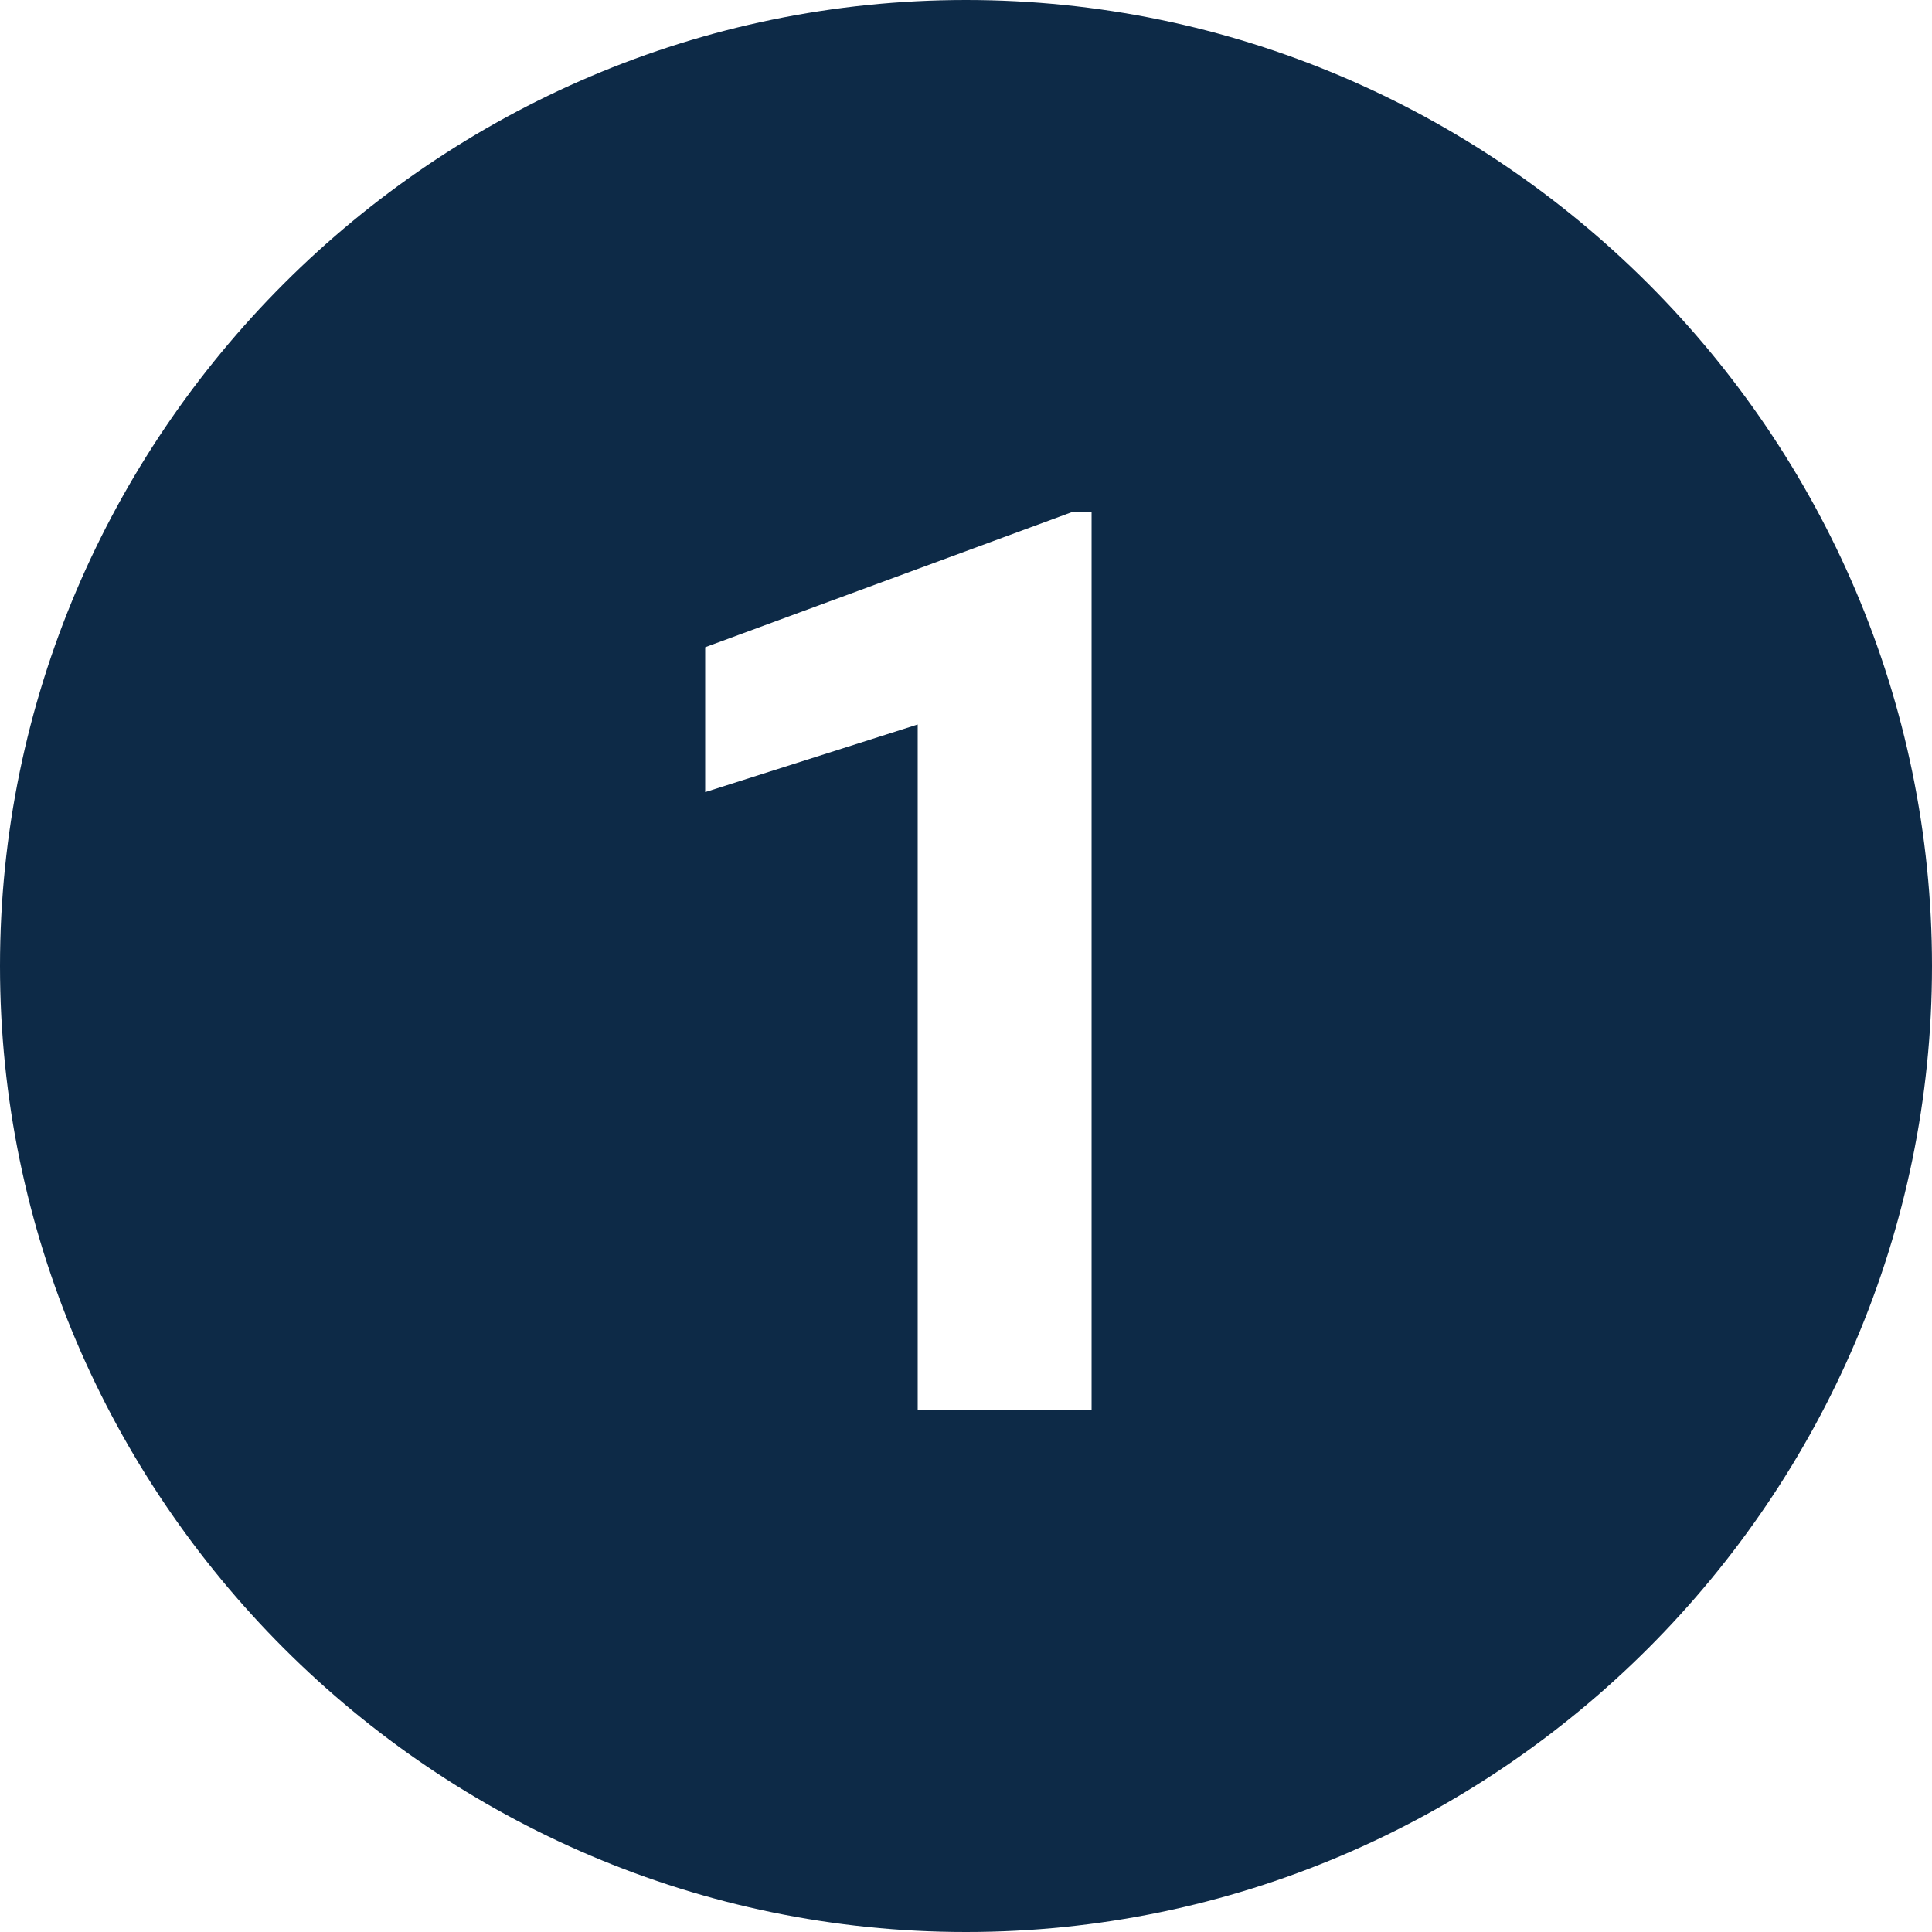 <?xml version="1.0" encoding="UTF-8"?>
<svg xmlns="http://www.w3.org/2000/svg" preserveAspectRatio="xMidYMid meet" data-bbox="40.5 40.5 729 729" height="1080" viewBox="40.5 40.5 729 729" width="1080" data-type="color" role="presentation" aria-hidden="true">
  <g>
    <defs>
      <clipPath id="a01fbb1b-2a5c-4456-a4ab-d3535a7ac4b3_comp-l9hi6svk">
        <path d="M40.5 40.5h729v729h-729Zm0 0"></path>
      </clipPath>
    </defs>
    <g clip-path="url(#a01fbb1b-2a5c-4456-a4ab-d3535a7ac4b3_comp-l9hi6svk)">
      <path d="M405 40.5C204.523 40.5 40.5 204.523 40.5 405S204.523 769.5 405 769.5 769.5 605.477 769.5 405 605.477 40.5 405 40.5Zm47.387 532.172h-65.614V313.875l-80.187 25.516v-54.676l138.508-51.031h7.293Zm0 0" fill="#0d2a47" data-color="1"></path>
    </g>
  </g>
</svg>
